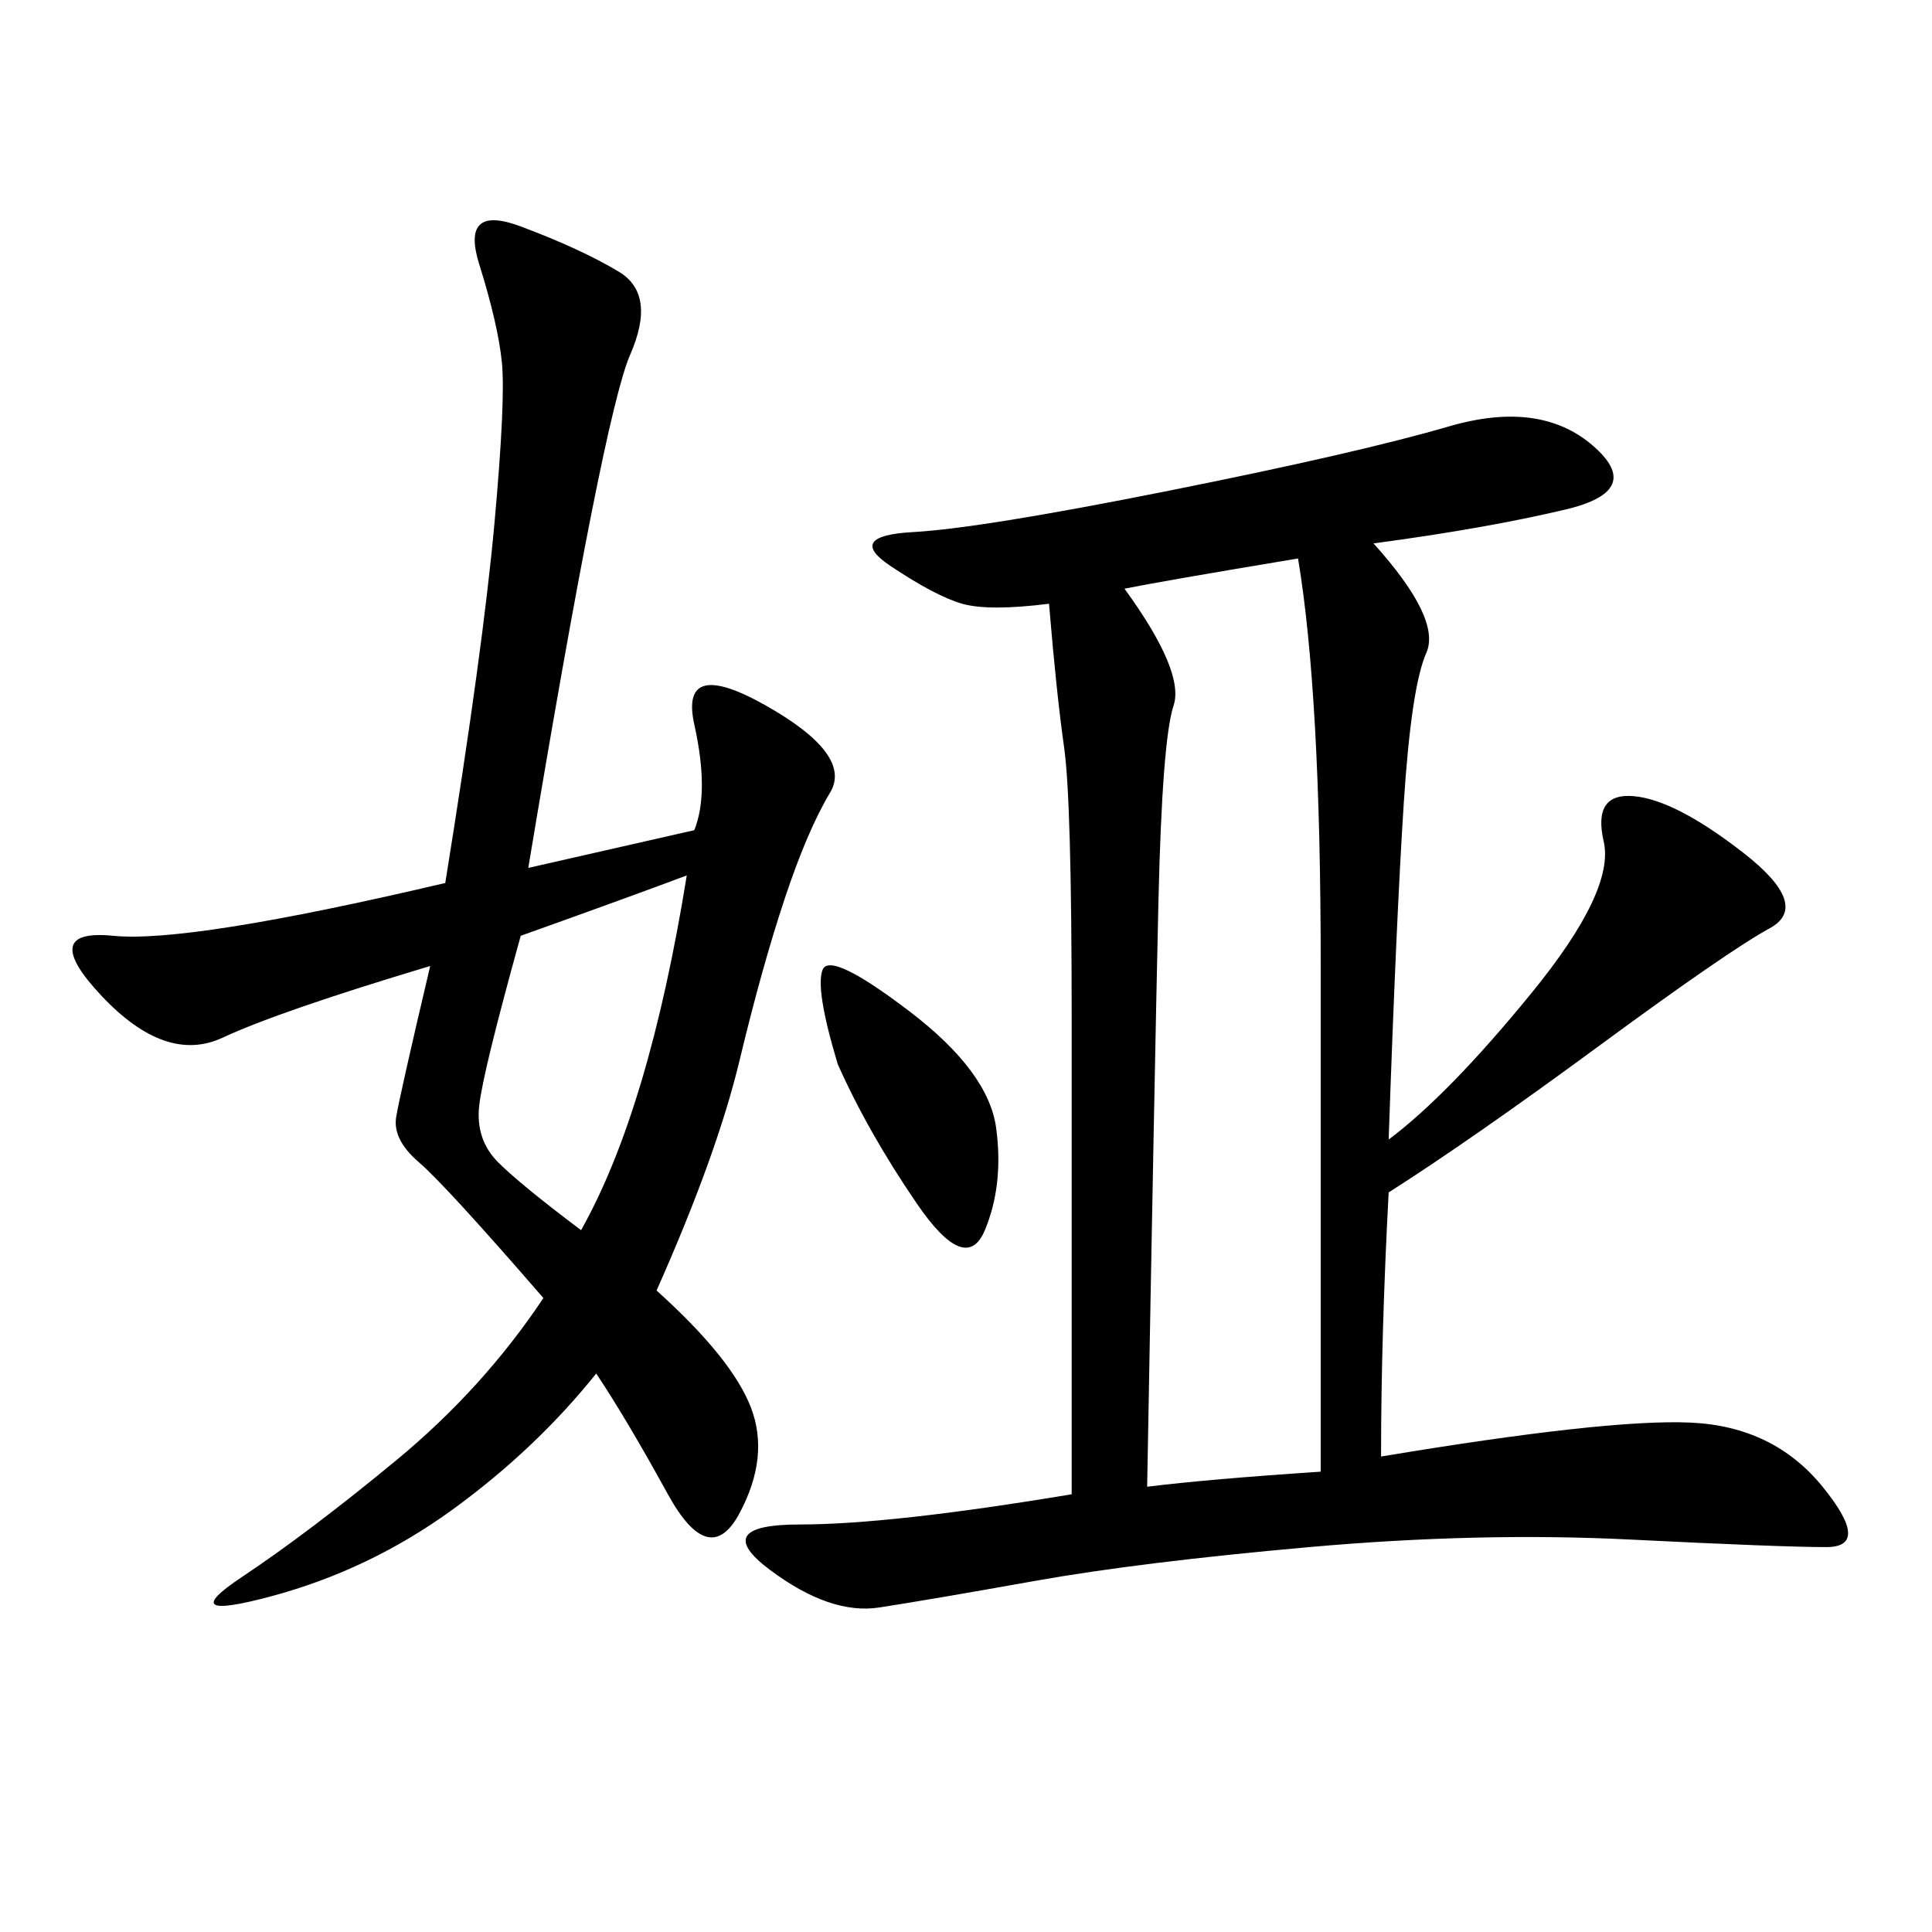<svg xmlns="http://www.w3.org/2000/svg" xmlns:xlink="http://www.w3.org/1999/xlink" width="300" height="300"><path d="M214.45 226.17Q249.61 220.31 262.50 220.90Q275.39 221.48 283.01 230.86Q290.63 240.23 283.59 240.23L283.59 240.23Q276.56 240.23 253.13 239.06Q229.69 237.89 203.32 240.23Q176.95 242.58 160.55 245.51Q144.14 248.44 136.52 249.61Q128.91 250.78 119.53 243.75Q110.16 236.72 124.22 236.72L124.22 236.72Q138.28 236.72 166.41 232.03L166.41 232.03L166.41 158.20Q166.41 124.22 165.23 116.02Q164.06 107.81 162.89 93.75L162.89 93.75Q153.52 94.92 149.41 93.75Q145.31 92.58 138.28 87.89Q131.25 83.20 141.80 82.62Q152.34 82.03 181.64 76.17Q210.94 70.31 225 66.21Q239.06 62.11 247.27 69.14Q255.47 76.17 243.16 79.10Q230.86 82.03 213.28 84.38L213.28 84.38Q223.83 96.09 221.48 101.37Q219.14 106.64 217.97 124.80Q216.80 142.97 215.63 176.95L215.63 176.95Q225 169.92 237.89 154.10Q250.78 138.28 249.02 130.66Q247.27 123.05 253.71 123.63Q260.16 124.22 270.70 132.42Q281.25 140.63 274.80 144.14Q268.36 147.66 248.44 162.30Q228.52 176.95 215.63 185.16L215.63 185.16Q214.45 207.42 214.45 226.17L214.45 226.17ZM107.81 128.91Q110.16 123.05 107.81 112.50Q105.47 101.95 118.95 109.57Q132.42 117.19 128.91 123.05Q125.39 128.91 121.88 139.45Q118.36 150 114.84 164.65Q111.33 179.30 101.95 200.39L101.95 200.39Q113.67 210.94 116.60 218.55Q119.53 226.17 114.84 234.96Q110.16 243.75 103.71 232.03Q97.27 220.31 92.58 213.28L92.58 213.28Q83.20 225 70.31 234.38Q57.42 243.75 42.19 247.85Q26.95 251.95 37.50 244.92Q48.05 237.89 61.52 226.76Q75 215.63 84.38 201.56L84.38 201.56Q69.14 183.98 65.04 180.47Q60.94 176.95 61.52 173.44Q62.11 169.92 66.80 150L66.80 150Q43.36 157.03 34.57 161.13Q25.78 165.23 15.82 154.69Q5.86 144.14 17.58 145.31Q29.30 146.48 69.14 137.11L69.14 137.11Q75 100.78 76.76 81.45Q78.52 62.11 77.93 56.25Q77.34 50.39 74.41 41.02Q71.48 31.64 80.86 35.16Q90.23 38.67 96.09 42.19Q101.95 45.70 97.85 55.08Q93.75 64.45 82.03 134.77L82.03 134.77L107.81 128.91ZM205.08 228.52L205.08 150Q205.08 107.81 201.56 86.72L201.56 86.72Q180.47 90.23 174.61 91.41L174.61 91.41Q183.98 104.30 182.23 109.57Q180.47 114.84 179.88 140.04Q179.30 165.23 178.13 230.86L178.13 230.86Q187.50 229.69 205.08 228.52L205.08 228.52ZM80.86 145.31Q75 166.41 74.41 171.68Q73.83 176.95 77.34 180.47Q80.86 183.98 90.23 191.02L90.23 191.02Q100.78 172.27 106.64 135.94L106.64 135.94Q97.27 139.45 80.86 145.31L80.86 145.31ZM130.08 165.23Q126.56 153.52 127.73 150.59Q128.91 147.66 141.21 157.03Q153.52 166.41 154.69 175.20Q155.86 183.98 152.93 191.02Q150 198.05 142.38 186.91Q134.77 175.78 130.08 165.23L130.08 165.23Z"/></svg>